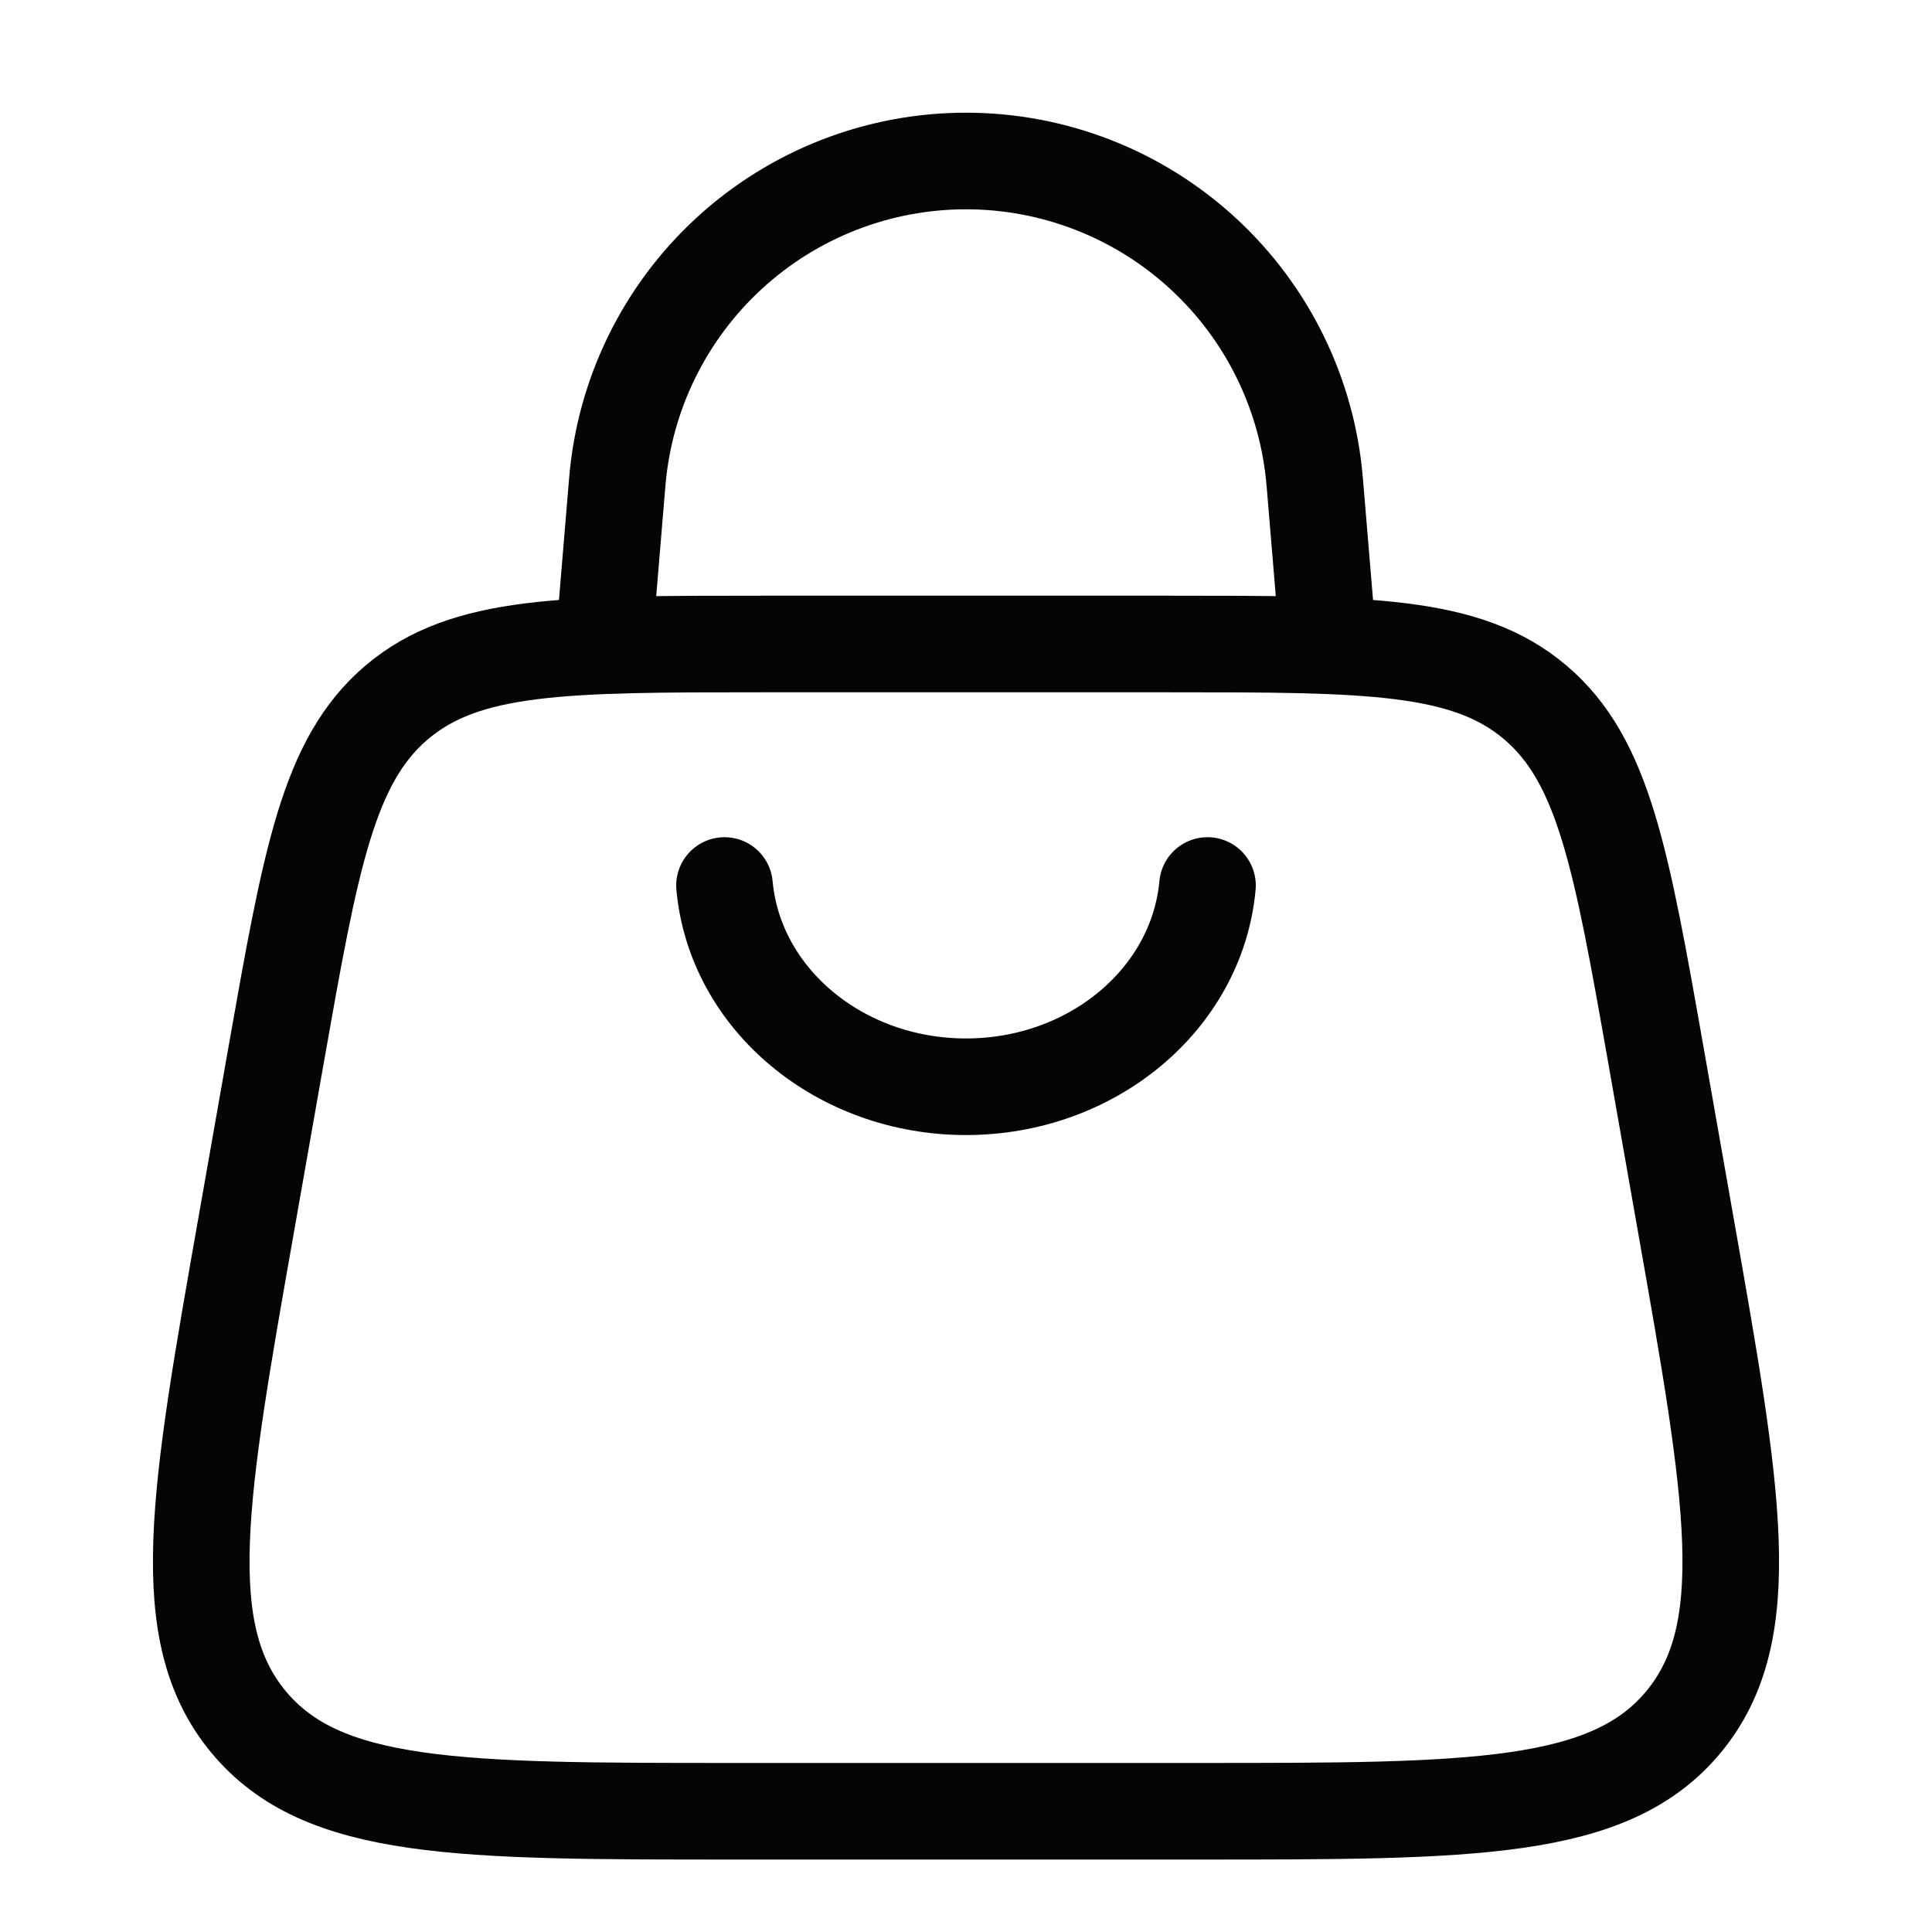 <?xml version="1.0" encoding="UTF-8"?> <svg xmlns="http://www.w3.org/2000/svg" width="30" height="30" viewBox="0 0 30 30" fill="none"><path d="M9.375 10L9.585 7.483C9.698 6.124 10.318 4.858 11.321 3.935C12.324 3.012 13.637 2.5 15 2.5C16.363 2.5 17.676 3.012 18.679 3.935C19.682 4.858 20.302 6.124 20.415 7.483L20.625 10M3.828 18.991L4.284 16.402C4.824 13.342 5.093 11.812 6.161 10.906C7.23 10 8.765 10 11.834 10H18.166C21.235 10 22.77 10 23.839 10.906C24.907 11.812 25.176 13.342 25.716 16.402L26.172 18.991C26.92 23.226 27.293 25.344 26.144 26.735C24.994 28.125 22.869 28.125 18.622 28.125H11.377C7.13 28.125 5.006 28.125 3.856 26.734C2.706 25.343 3.081 23.226 3.828 18.991Z" stroke="#050505" stroke-width="1.5" stroke-linecap="round" stroke-linejoin="round"></path><path d="M18.75 13.75C18.587 15.516 16.957 16.875 15 16.875C13.043 16.875 11.412 15.516 11.25 13.75" stroke="#050505" stroke-width="1.5" stroke-linecap="round" stroke-linejoin="round"></path></svg> 